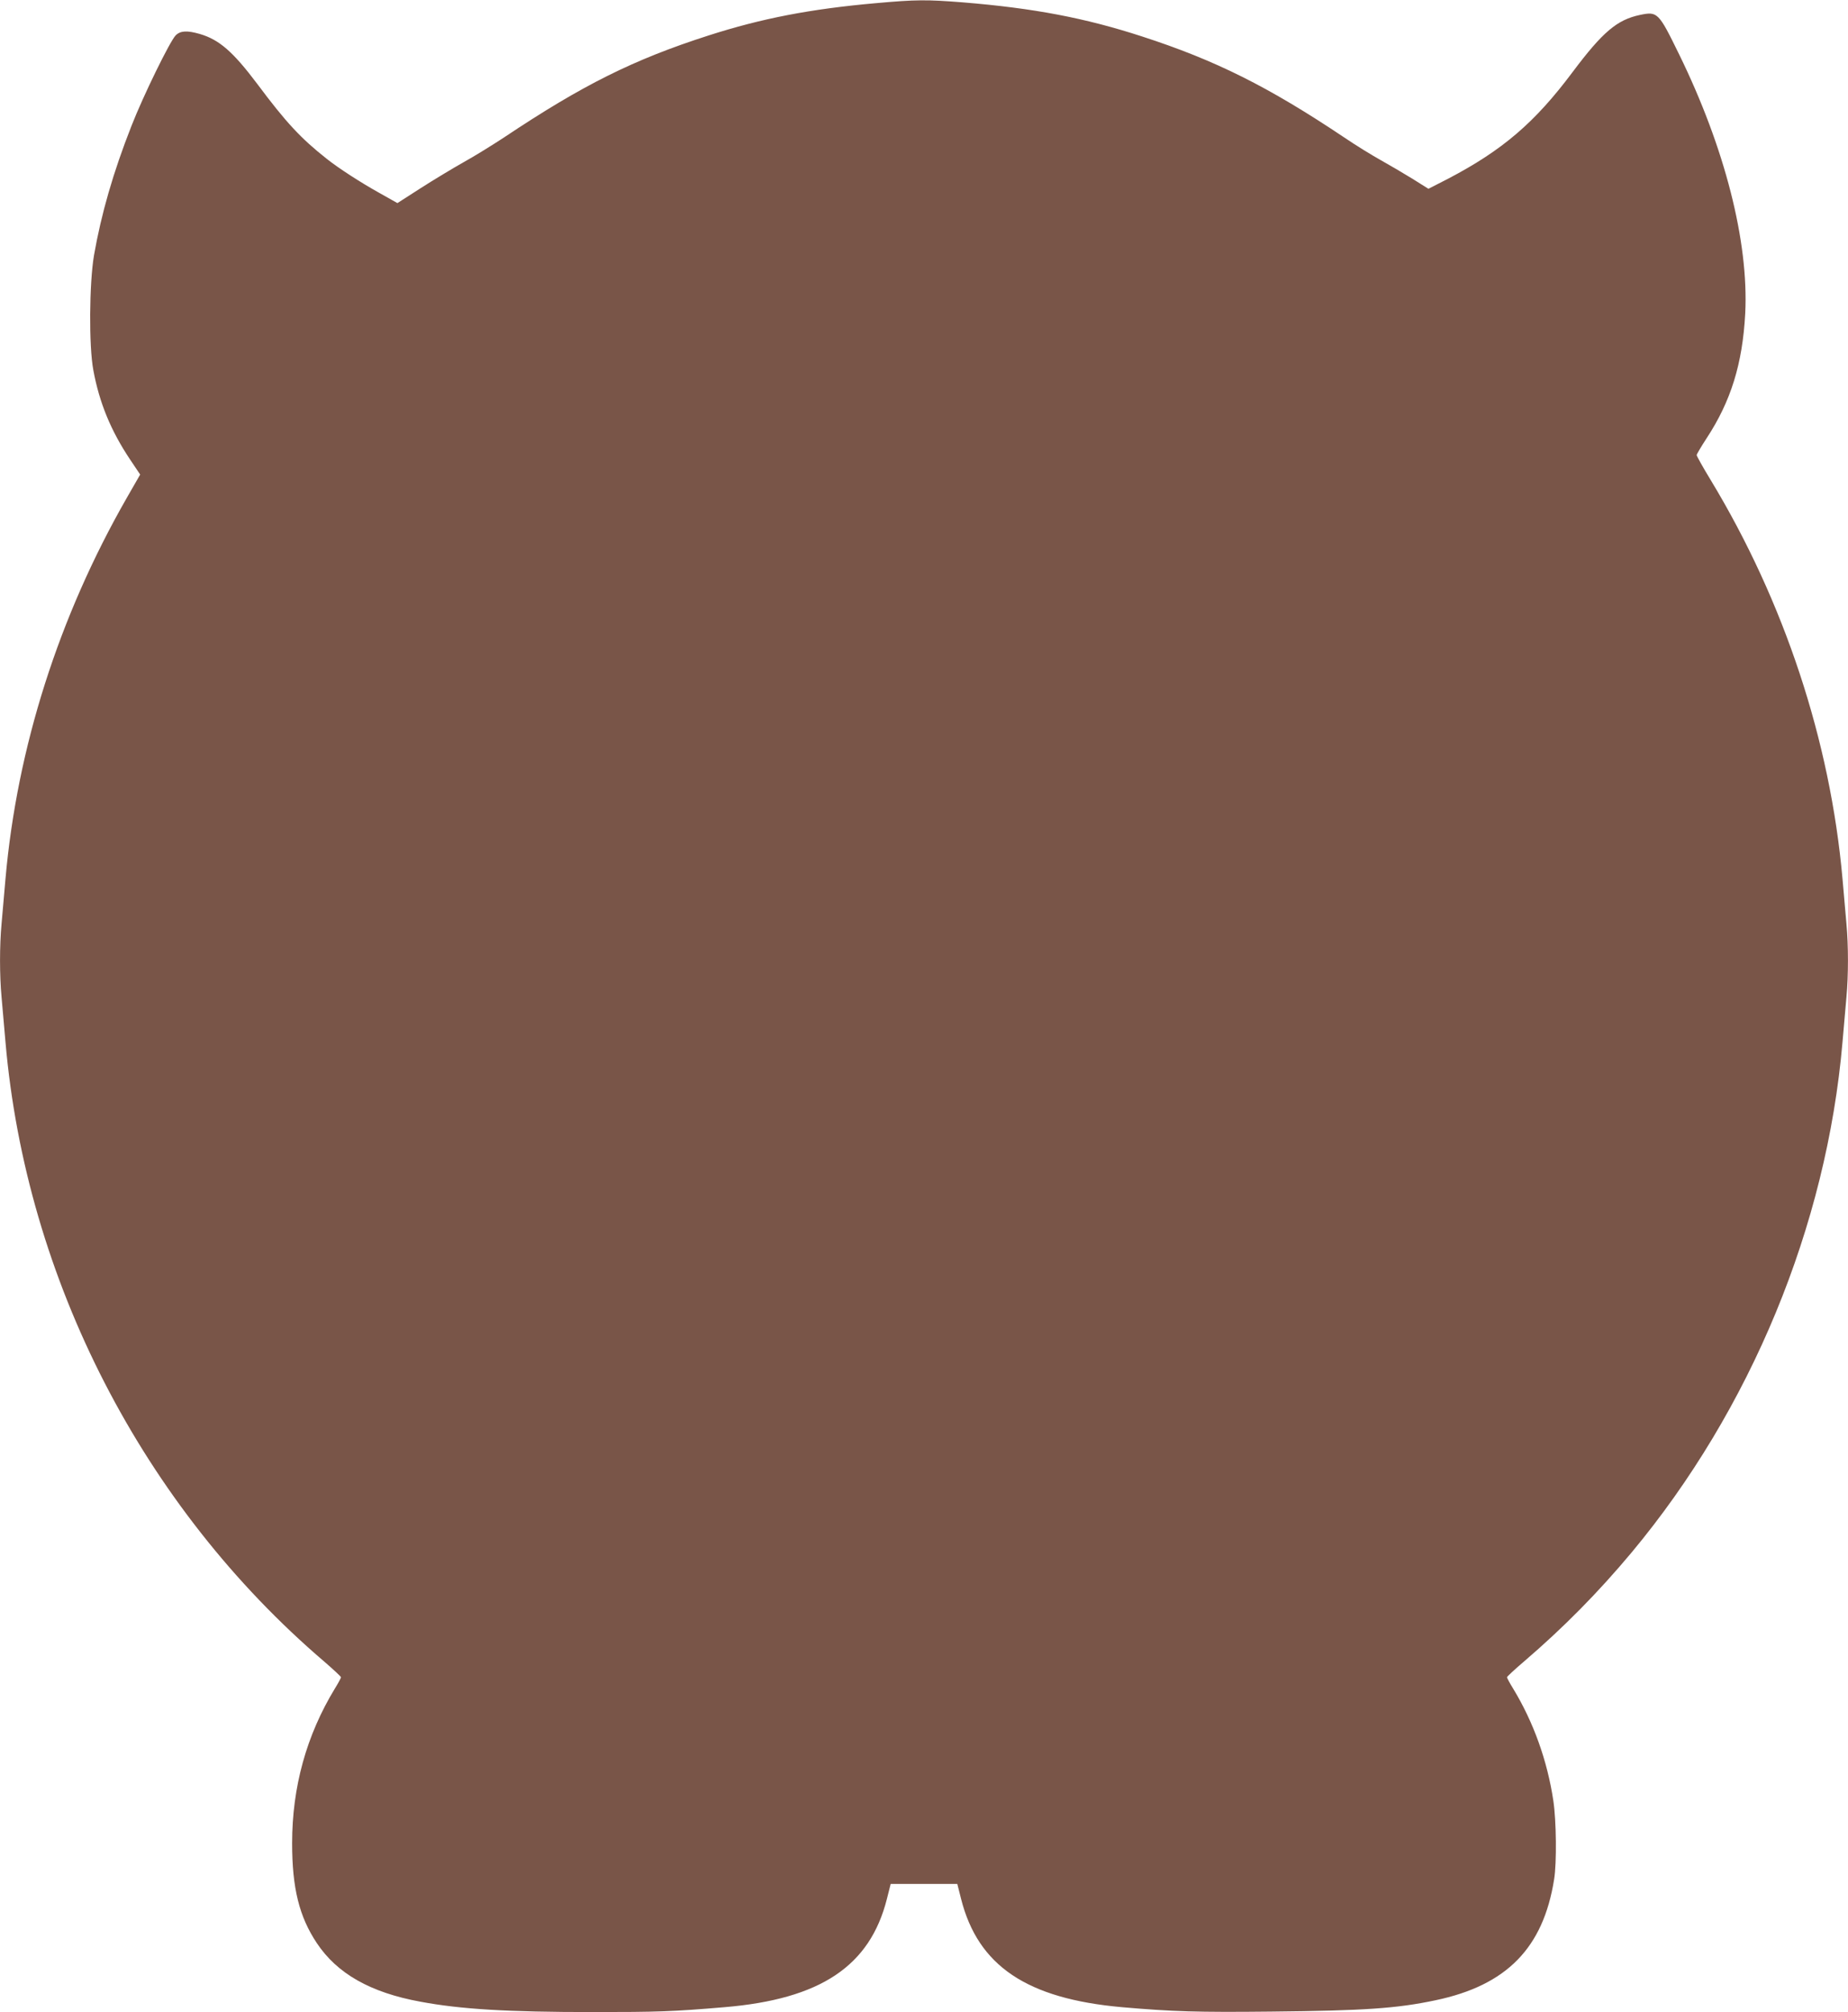 <?xml version="1.0" standalone="no"?>
<!DOCTYPE svg PUBLIC "-//W3C//DTD SVG 20010904//EN"
 "http://www.w3.org/TR/2001/REC-SVG-20010904/DTD/svg10.dtd">
<svg version="1.0" xmlns="http://www.w3.org/2000/svg"
 width="1176pt" height="1280pt" viewBox="0 0 1176 1280"
 preserveAspectRatio="xMidYMid meet">
<g transform="translate(0,1280) scale(0.1,-0.1)"
fill="#795548" stroke="none">
<path d="M5575 12780 c-418 -37 -728 -97 -1067 -206 -476 -153 -798 -313
-1300 -648 -73 -48 -189 -120 -258 -158 -69 -39 -192 -113 -273 -165 l-148
-95 -112 63 c-119 66 -263 159 -337 218 -165 130 -260 232 -442 476 -155 206
-243 283 -367 319 -80 23 -123 21 -153 -9 -36 -36 -206 -383 -281 -575 -117
-297 -193 -562 -239 -825 -30 -179 -33 -577 -4 -730 38 -207 112 -386 233
-567 l65 -97 -85 -148 c-433 -756 -698 -1588 -772 -2423 -8 -96 -20 -225 -25
-286 -13 -141 -13 -327 0 -468 5 -61 17 -190 25 -286 131 -1509 874 -2954
2028 -3940 59 -51 107 -96 107 -100 0 -4 -17 -37 -39 -72 -181 -298 -272 -626
-272 -984 0 -285 45 -467 157 -635 129 -194 341 -315 659 -373 256 -48 556
-66 1095 -66 415 0 510 3 840 31 611 51 926 261 1034 689 l24 95 212 0 212 0
24 -95 c108 -426 418 -635 1024 -689 321 -28 482 -33 950 -28 593 6 799 20
1045 72 453 95 686 333 755 770 17 104 14 372 -5 499 -38 254 -126 500 -256
714 -22 35 -39 68 -39 72 0 4 48 49 108 100 252 216 473 440 686 695 758 910
1240 2076 1341 3245 8 96 20 225 25 286 13 141 13 327 0 468 -5 61 -17 190
-25 286 -78 877 -370 1761 -838 2535 -50 82 -90 154 -90 160 0 5 28 53 62 105
156 237 230 476 247 796 23 457 -130 1055 -421 1649 -131 268 -137 273 -249
250 -146 -31 -237 -108 -429 -364 -240 -321 -445 -496 -790 -677 l-127 -65
-102 64 c-57 35 -147 88 -201 118 -54 30 -160 95 -235 146 -481 322 -818 490
-1284 641 -363 118 -688 180 -1141 217 -230 18 -296 18 -552 -5z"/>
</g>
</svg>

